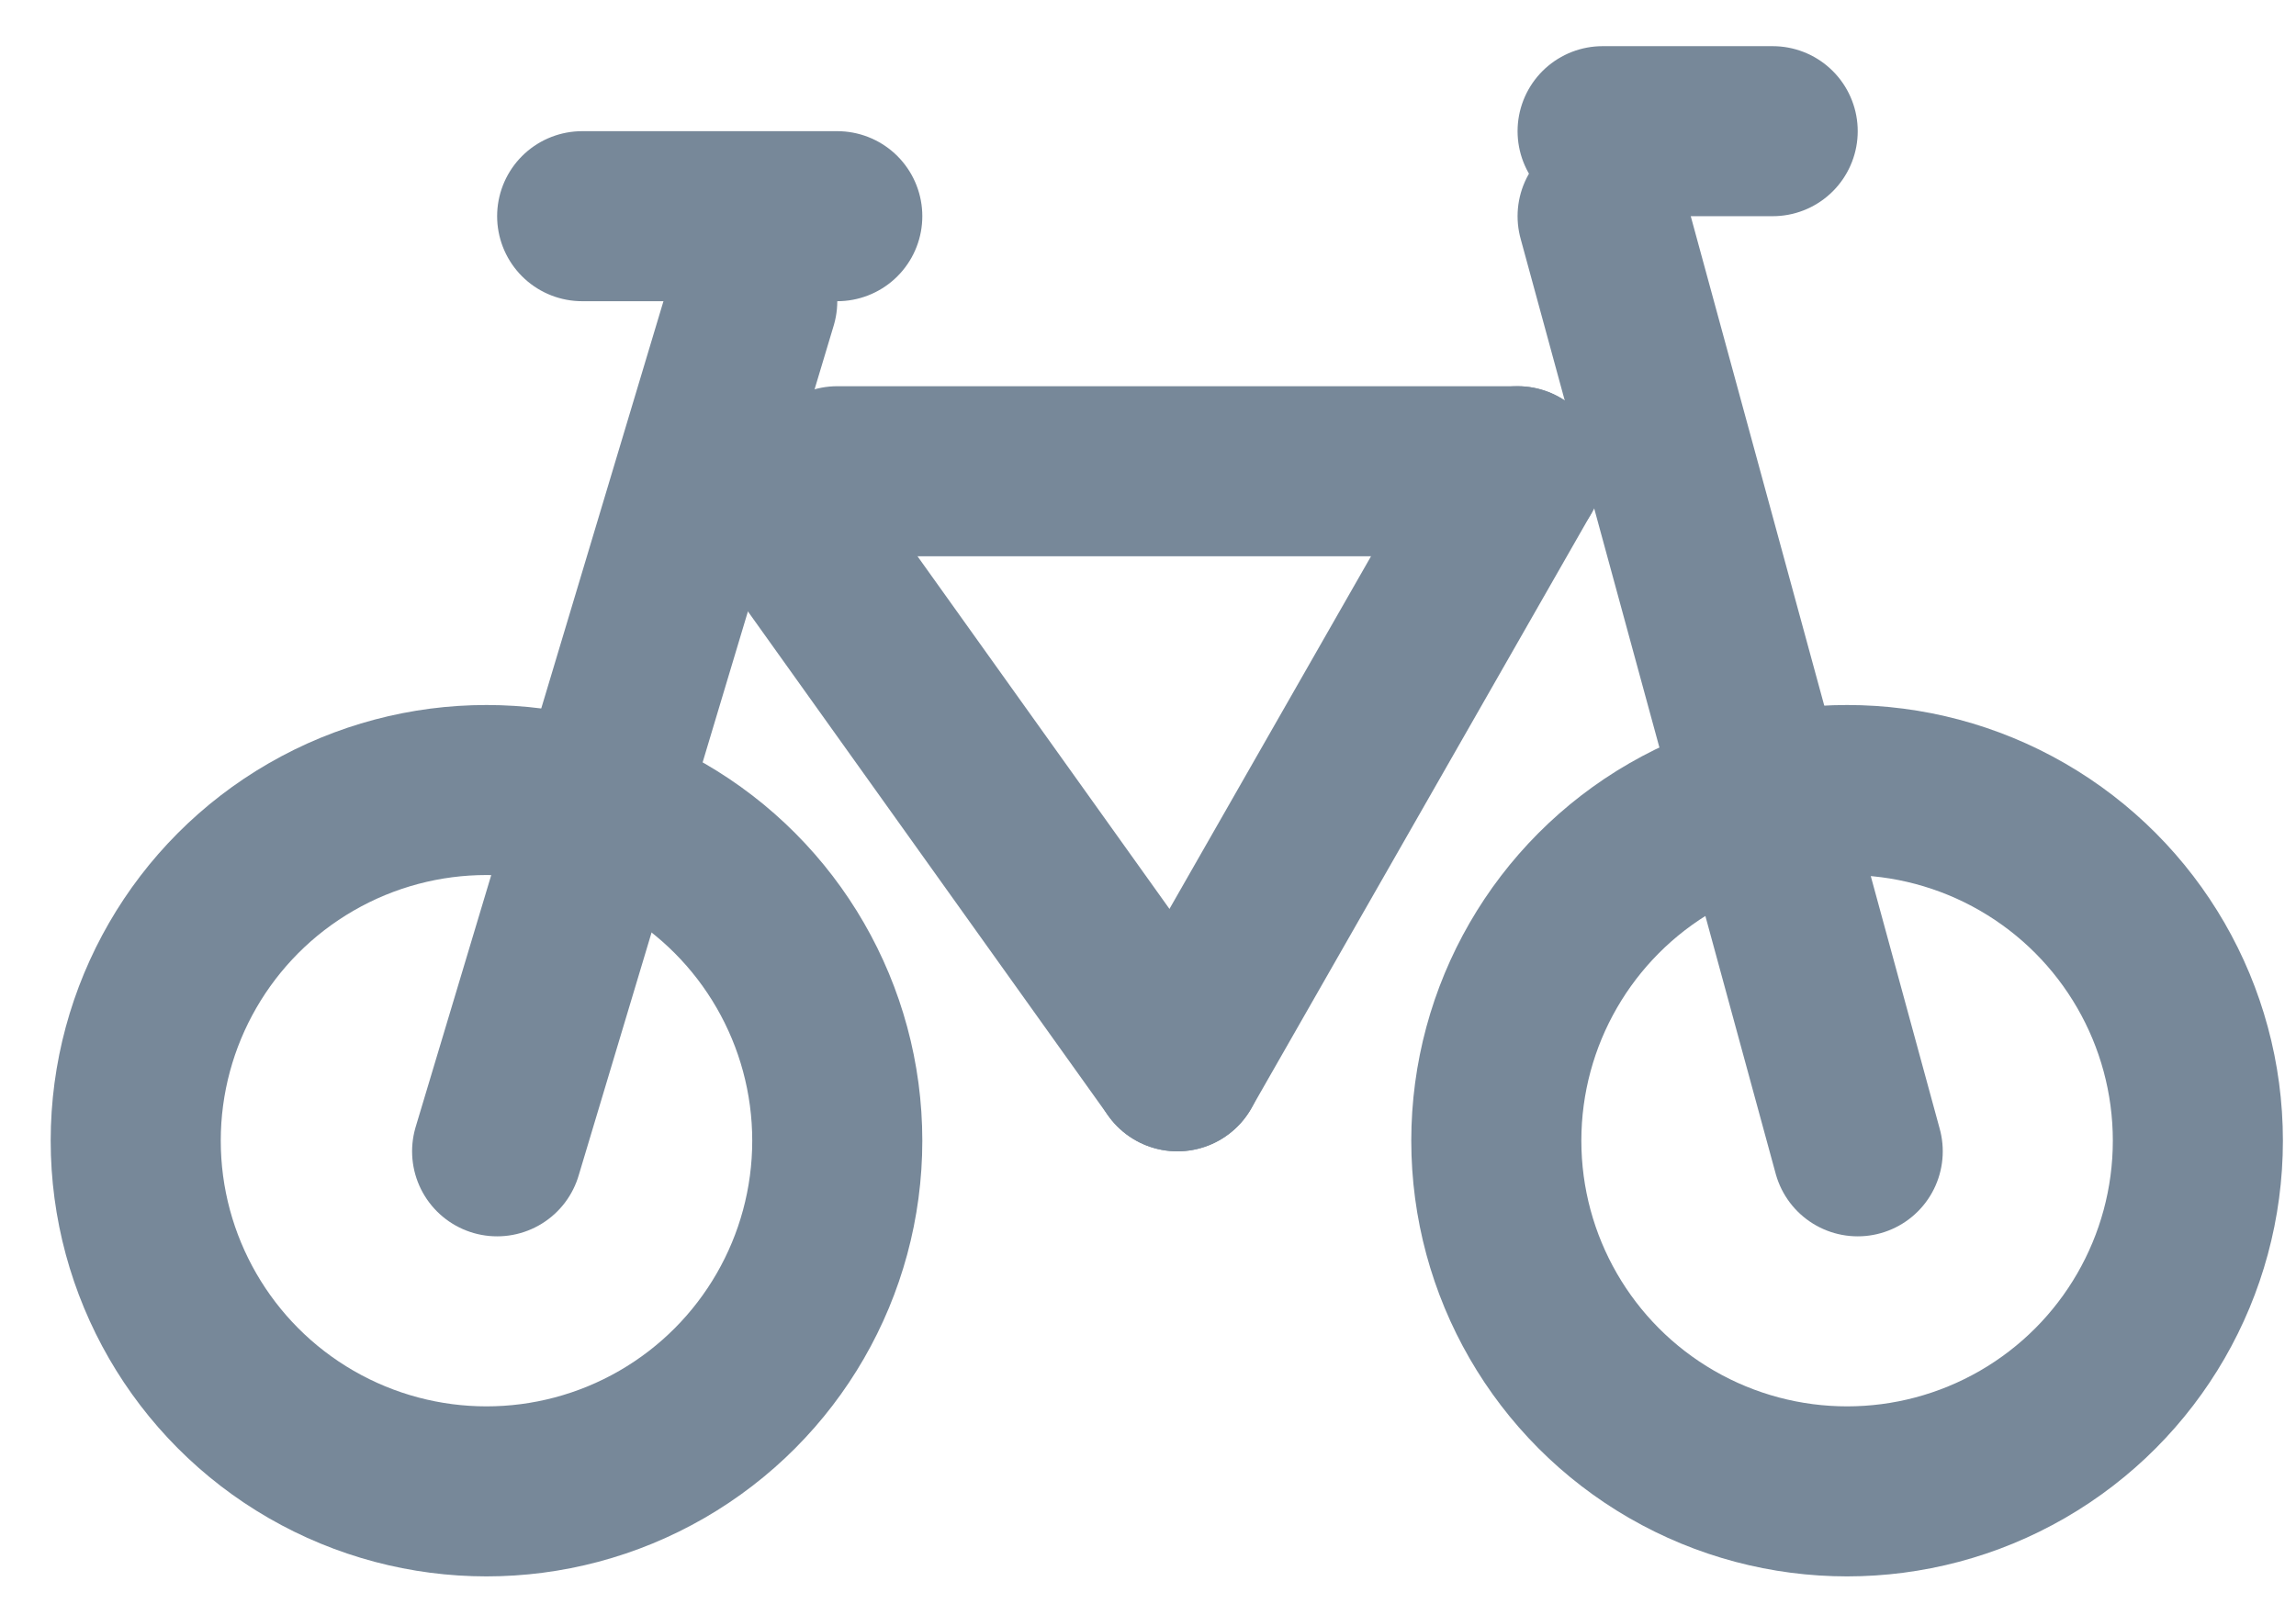 <svg version="1.1" xmlns="http://www.w3.org/2000/svg" width="27" height="19" viewBox="0 0 27 19" enable-background="new 0 0 27 19"><g fill="none" stroke="#789" stroke-linejoin="round" stroke-linecap="round" stroke-width="2" stroke-miterlimit="10"><circle cx="5.721" cy="13.418" r="4.125"/><circle cx="21.721" cy="13.418" r="4.125"/><path d="M13.846 12.543L8.846 5.543"/><path d="M13.846 12.543L17.846 5.543"/><path d="M9.846 5.543H17.846"/><path d="M18.846 1.543H20.846"/><path d="M8.846 3.543L5.846 13.543"/><path d="M21.846 13.543L18.846 2.543"/><path d="M6.846 2.543H9.846"/></g></svg>